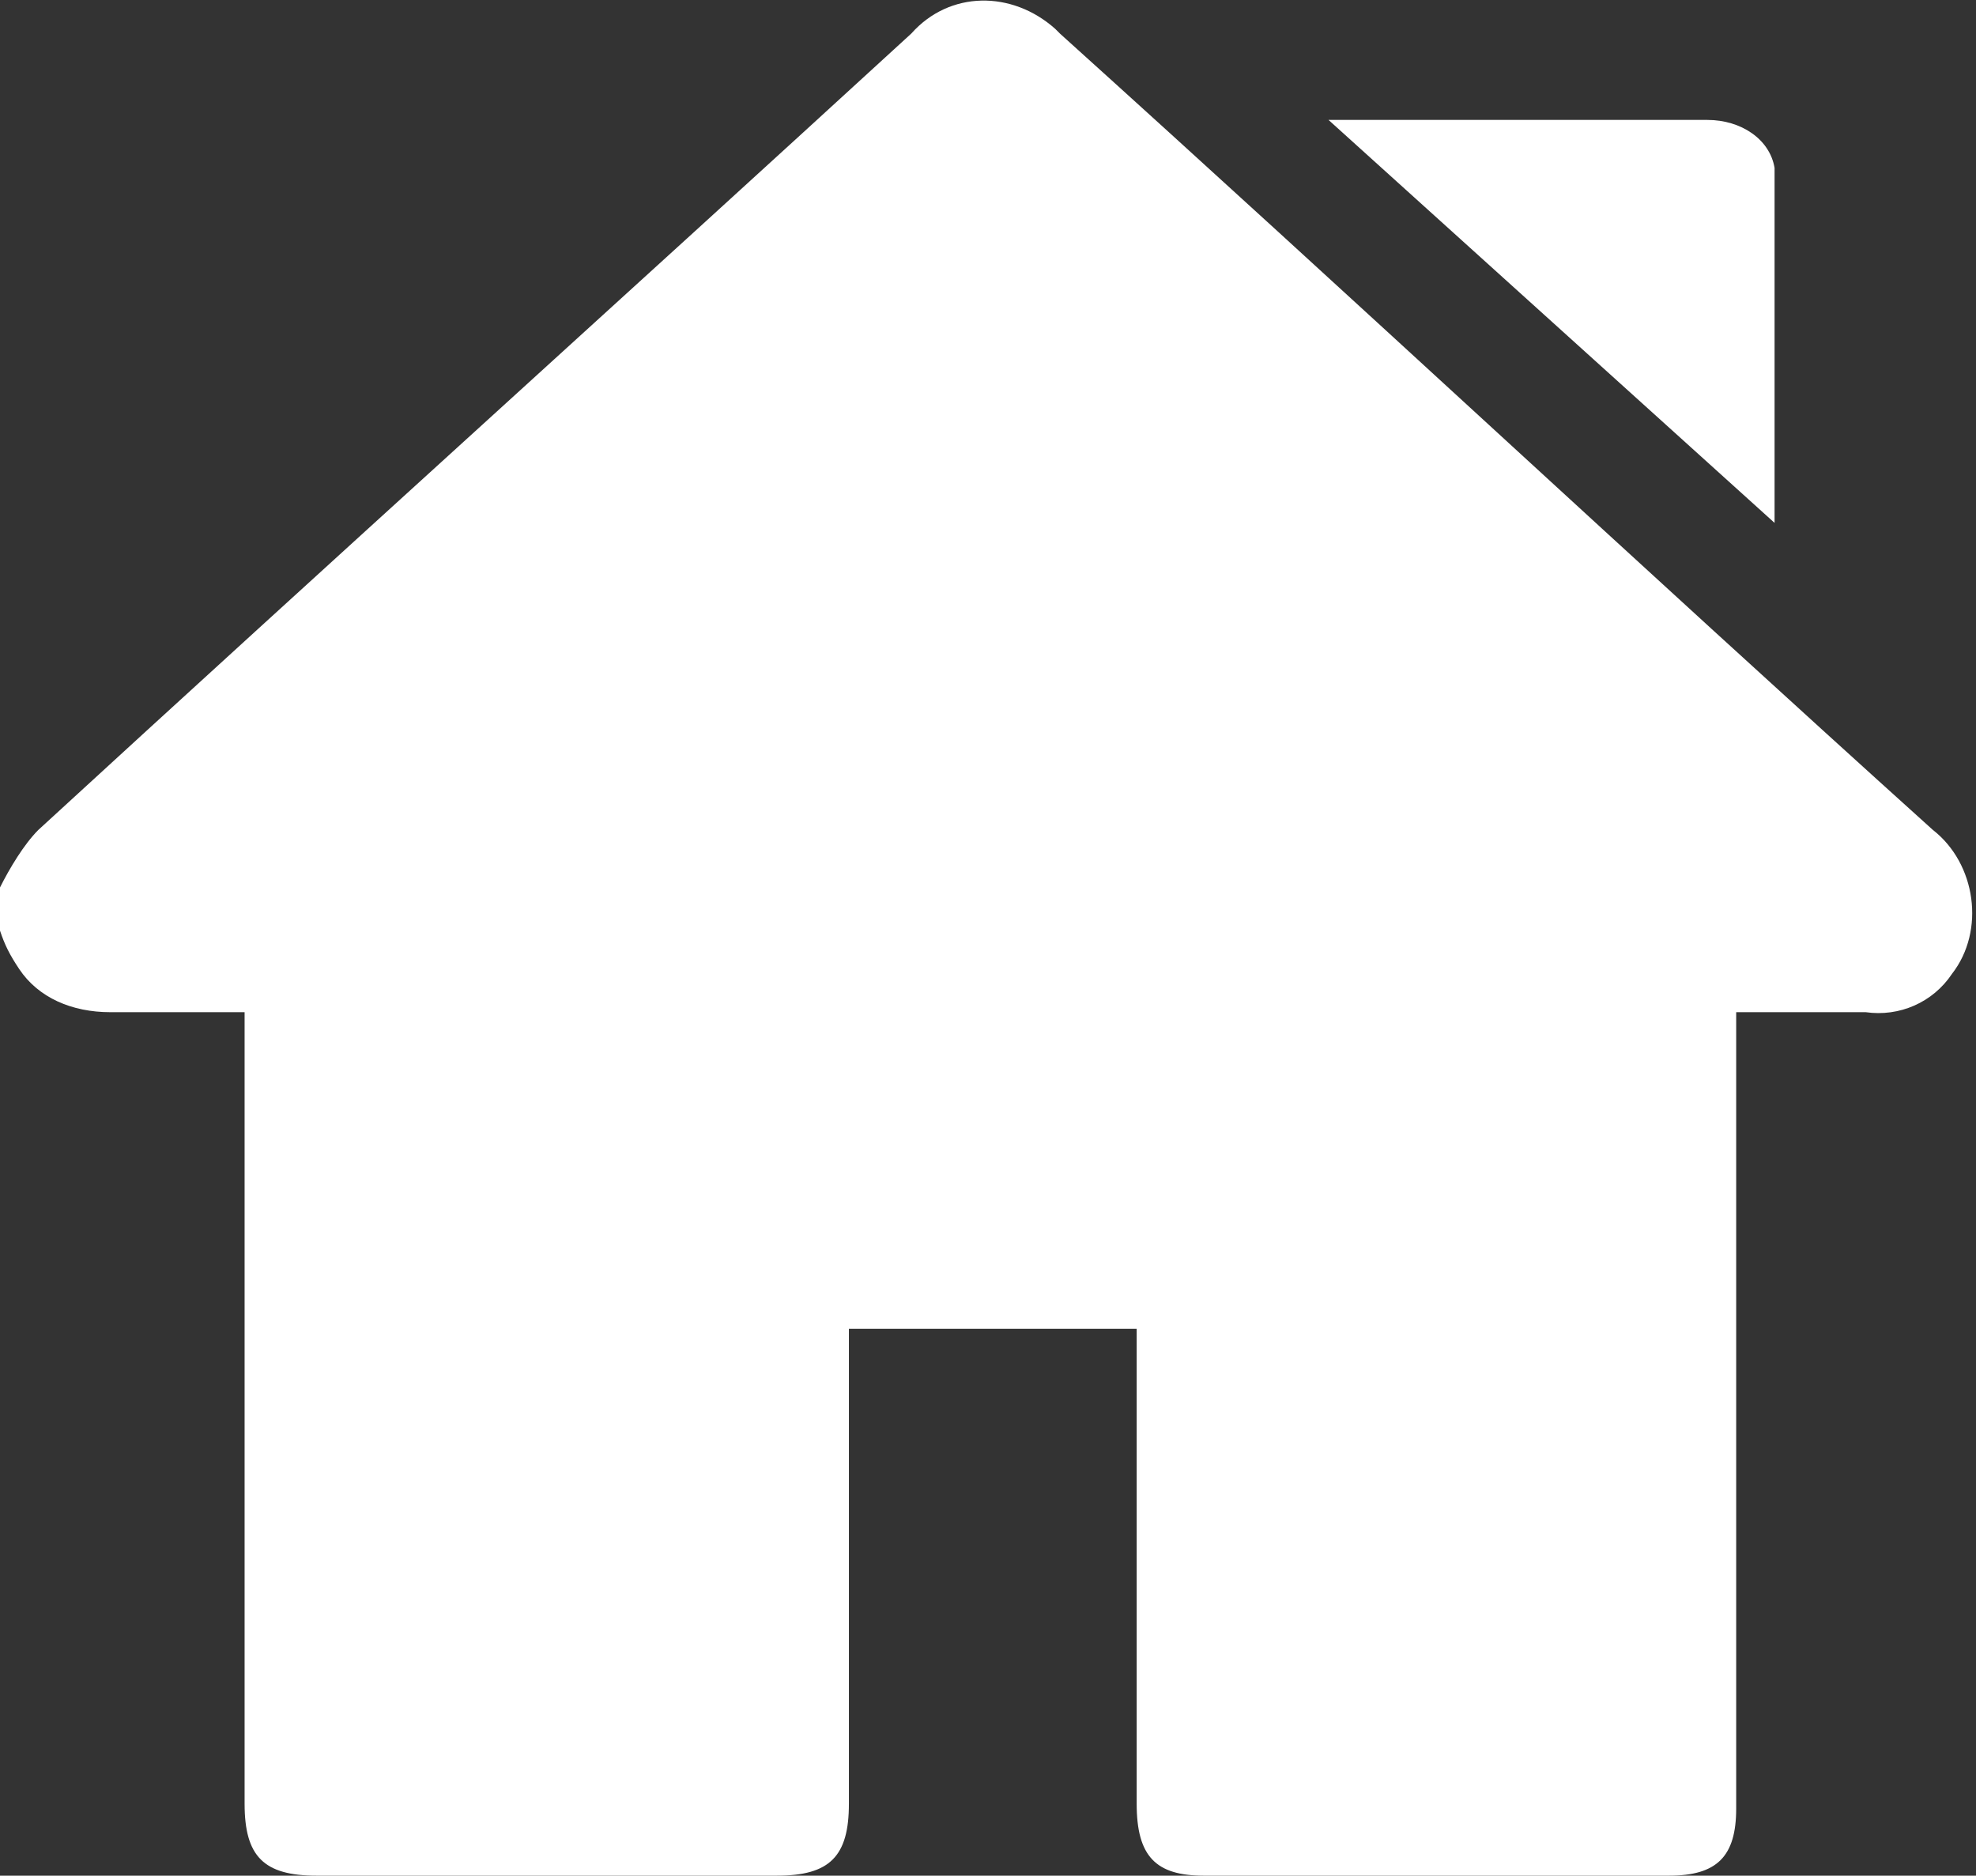 <?xml version="1.0" encoding="UTF-8"?><svg id="Capa_1" xmlns="http://www.w3.org/2000/svg" viewBox="0 0 41.2 39.1"><rect x="0" y="0" width="41.2" height="39.1" fill="#333333" stroke="none"/><defs><style>.cls-1{fill:#fff;}</style></defs><g id="Grupo_51"><path id="Trazado_106" class="cls-1" d="M0,19.3v-.8c.2-.4,.5-.9,.8-1.2C6.9,11.7,13,6.2,19,.7c.8-.9,2.1-.9,3-.1,0,0,0,0,.1,.1,6.1,5.5,12.1,11.1,18.2,16.6,.9,.7,1.1,2.1,.4,3-.4,.6-1.1,.9-1.8,.8-.8,0-1.6,0-2.3,0s-.3,0-.4,0v16.6c0,1-.4,1.4-1.4,1.4h-9.7c-1,0-1.4-.4-1.4-1.5,0-3.2,0-6.4,0-9.5v-.4h-6v9.9c0,1.1-.4,1.5-1.5,1.5H6.6c-1.1,0-1.5-.4-1.5-1.5V21.1H2.3c-.8,0-1.5-.3-1.9-.9-.2-.3-.3-.5-.4-.8"/><path id="Trazado_107" class="cls-1" d="M37,10.9L27.7,2.5c.2,0,.3,0,.4,0h7.5c.7,0,1.3,.4,1.4,1,0,.1,0,.2,0,.3v7.1"/></g></svg>